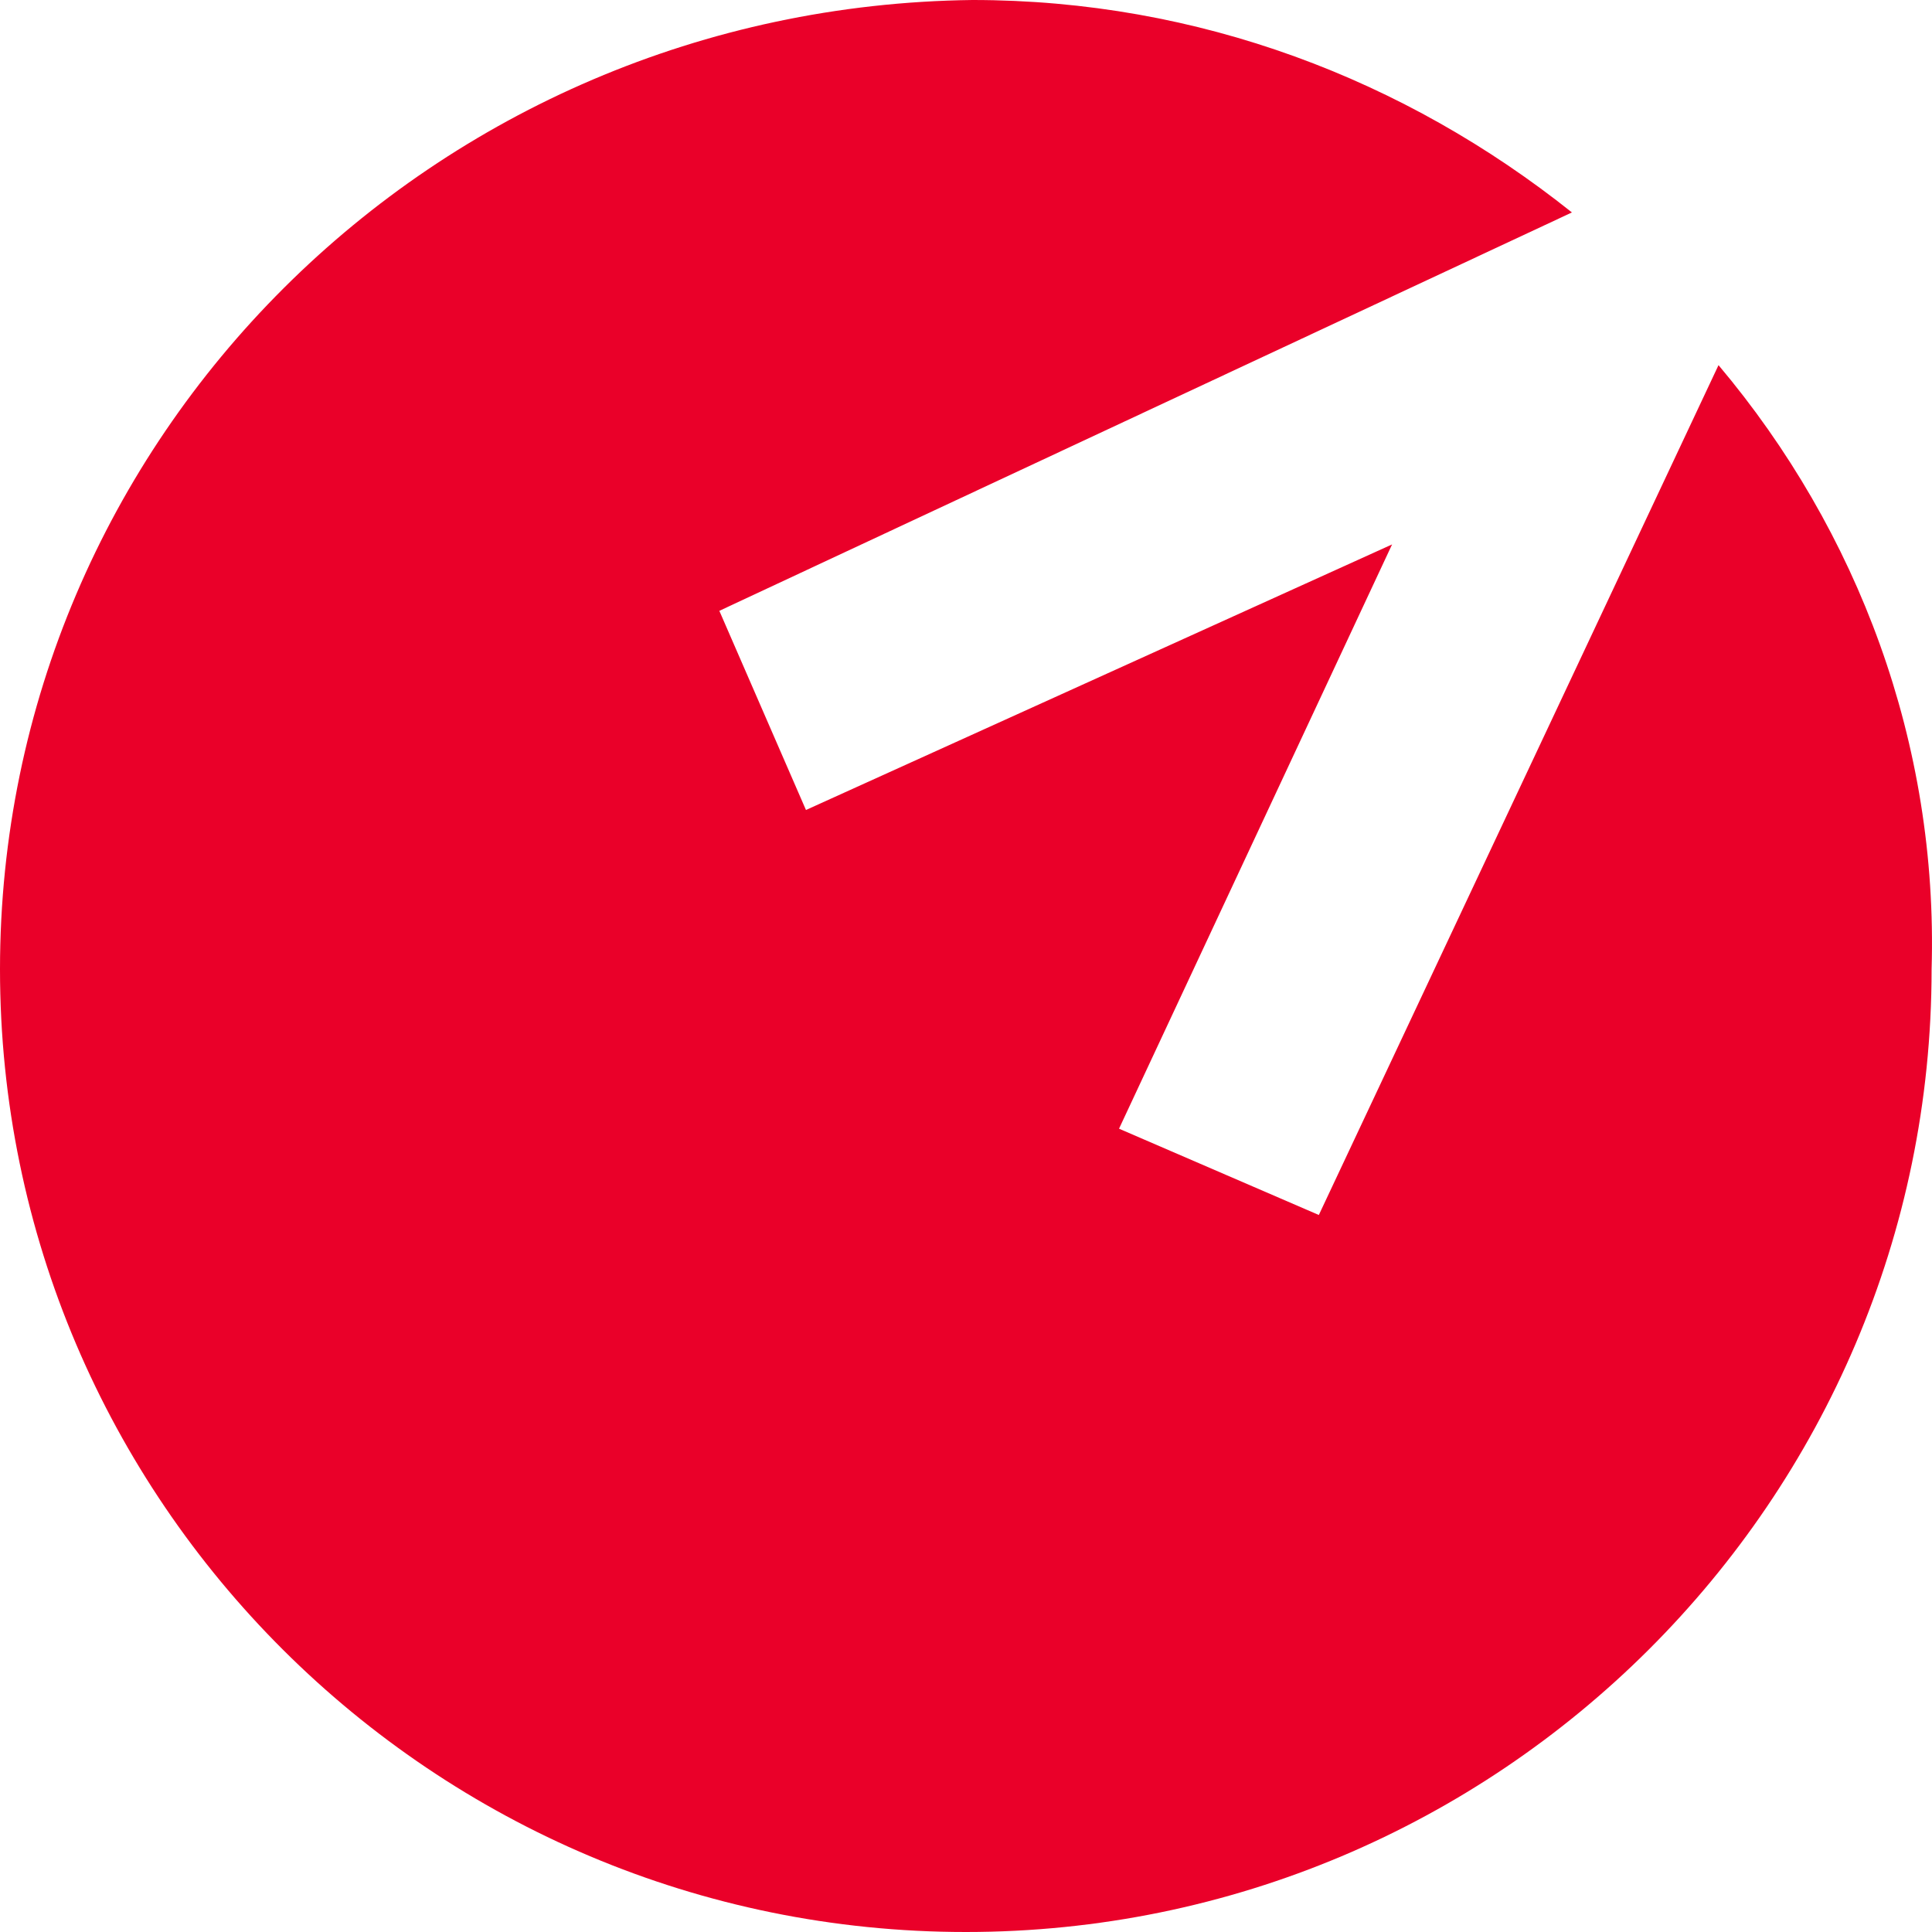 <svg width="24" height="24" viewBox="0 0 24 24" fill="none" xmlns="http://www.w3.org/2000/svg">
<path d="M21.348 4.536L16.383 15.093L13.901 14.021L17.293 6.763L10.012 10.062L8.936 7.588L19.527 2.639C17.459 0.99 14.894 0 12.08 0C5.378 0.082 0 5.443 0 12.041C0 18.639 5.378 24 11.998 24C18.617 24 23.995 18.639 23.995 12.041C24.078 9.237 23.085 6.598 21.348 4.536Z" fill="#EA0029"/>
</svg>
